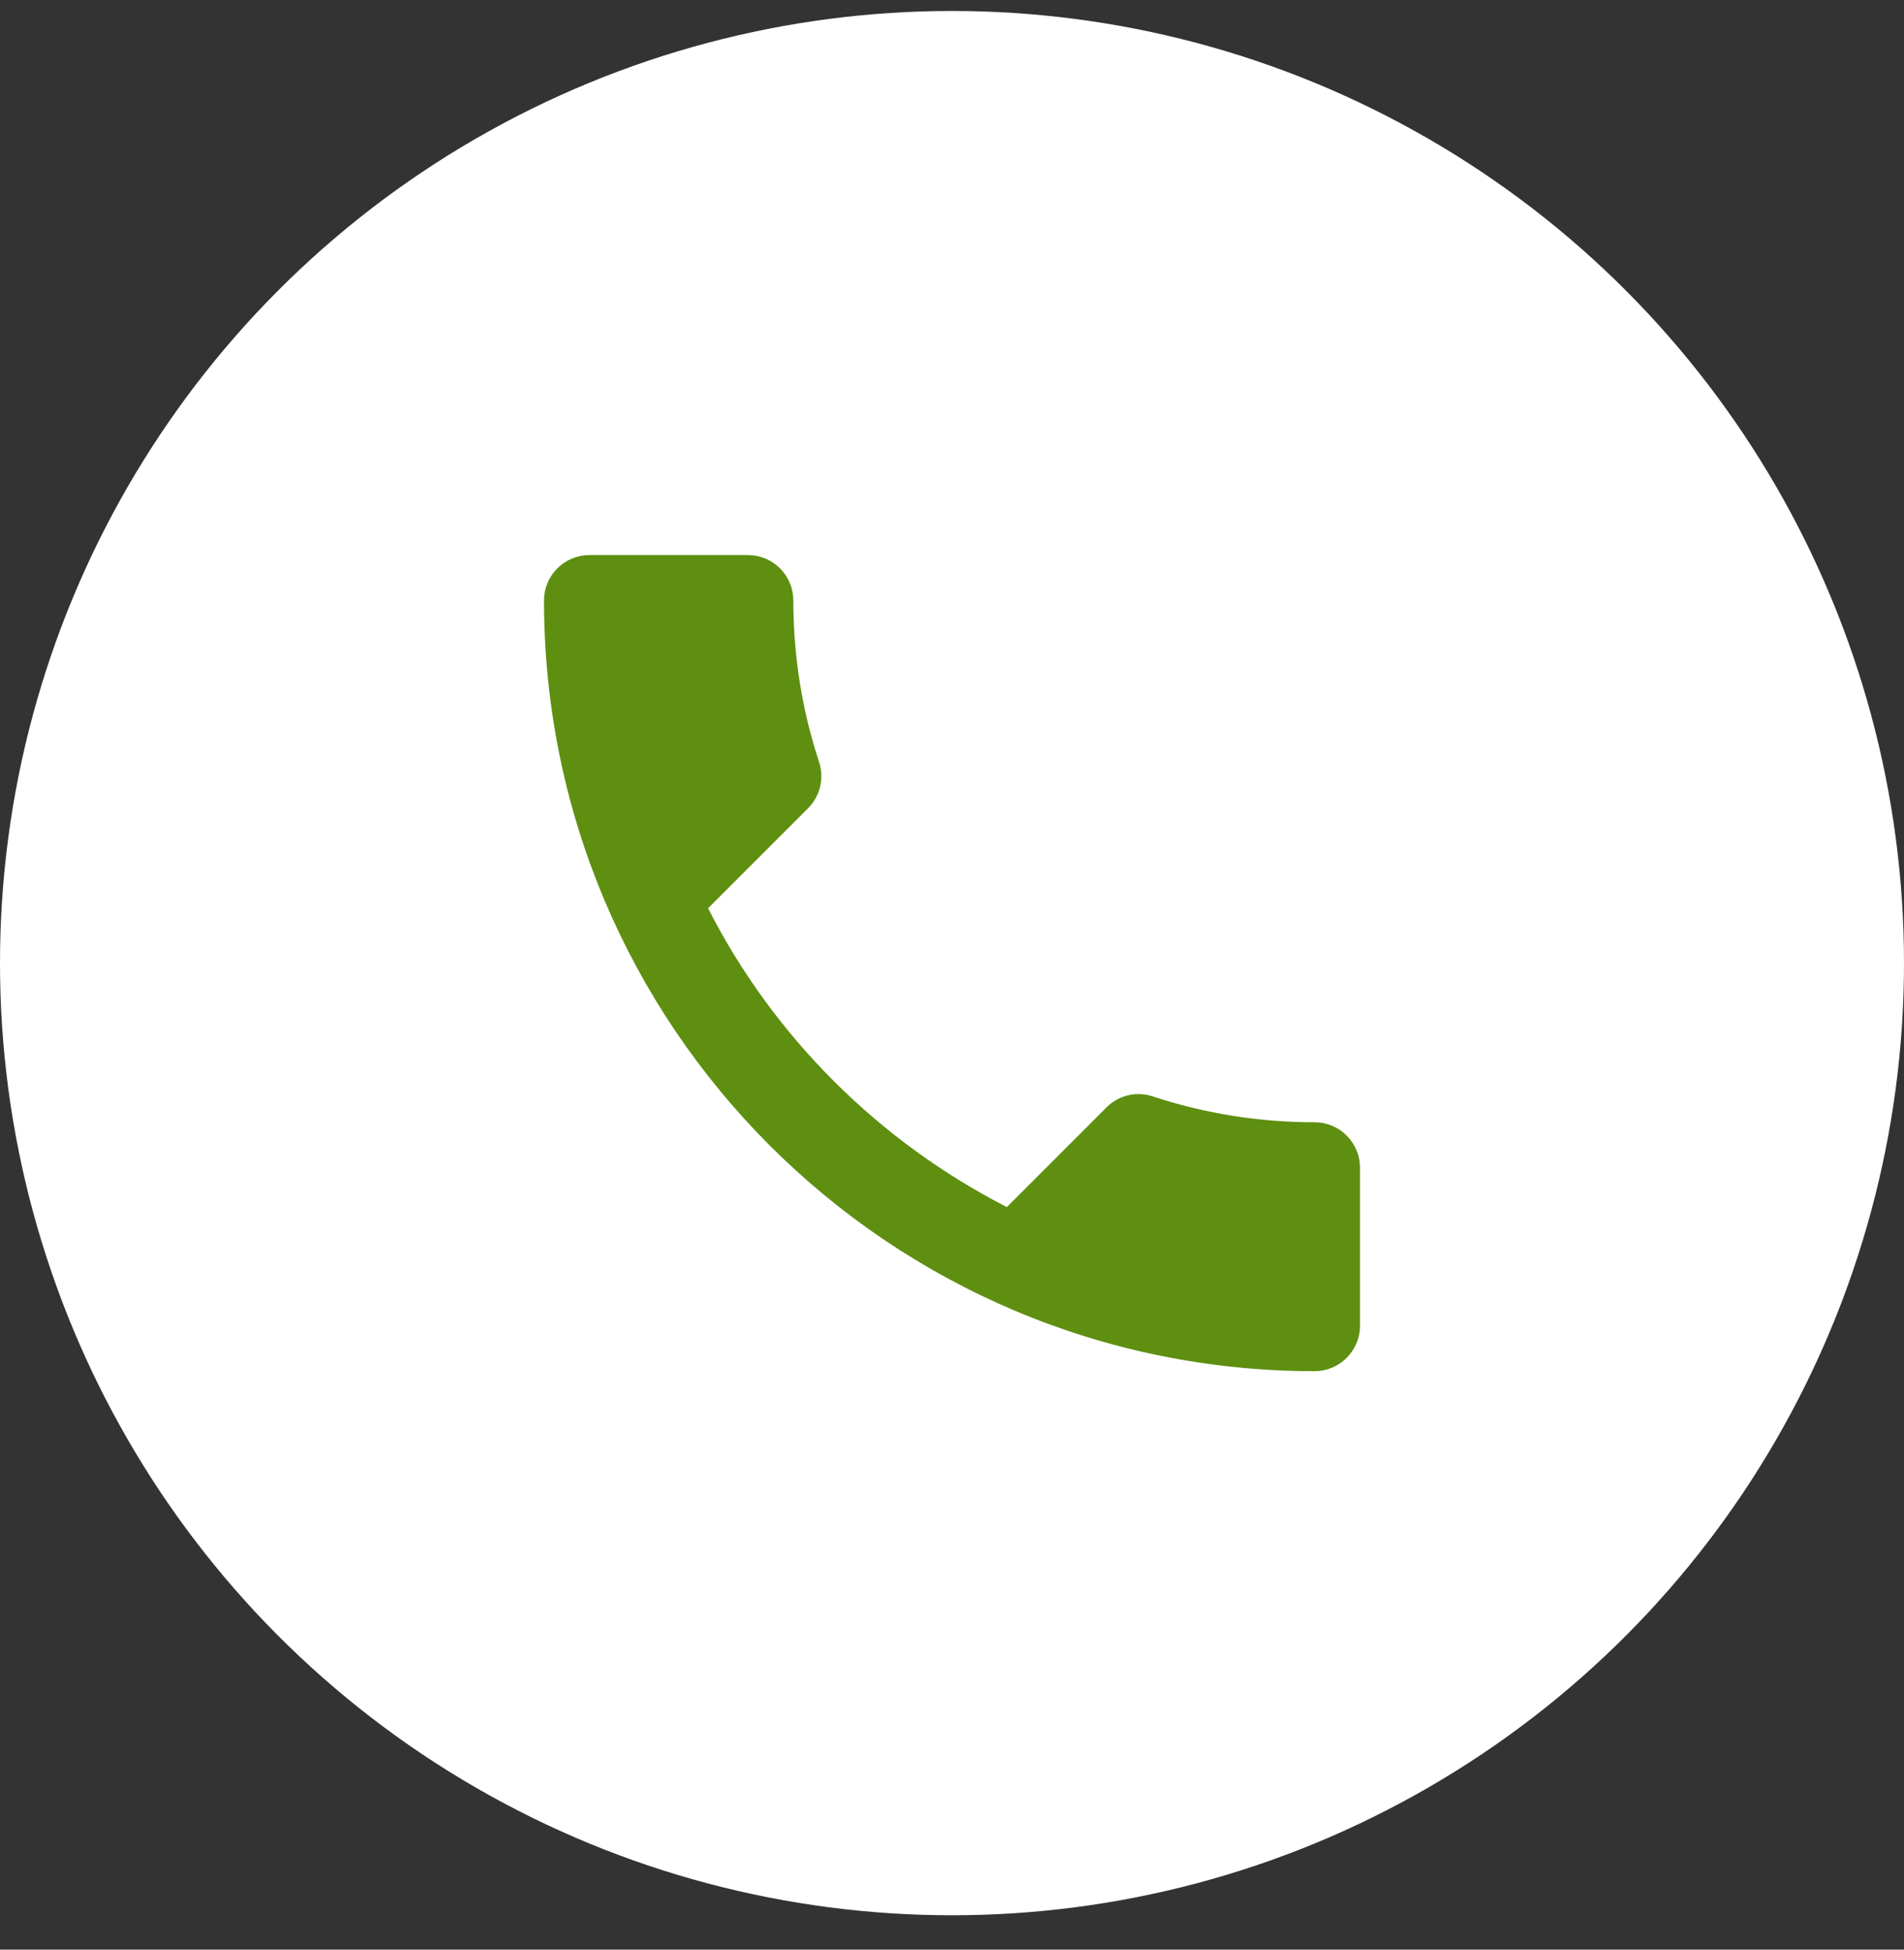 <svg width="42" height="43" viewBox="0 0 42 43" fill="none" xmlns="http://www.w3.org/2000/svg">
<rect x="0" y="0" width="42" height="43" fill="#333333" stroke="none"/>
<circle cx="21" cy="21.242" r="21" fill="white"/>
<path d="M15.443 19.855L15.315 19.984L15.397 20.146C16.861 23.023 19.22 25.371 22.096 26.845L22.258 26.928L22.387 26.799L24.587 24.599C24.79 24.396 25.09 24.33 25.349 24.419L25.352 24.42C26.497 24.798 27.733 25.002 29 25.002C29.412 25.002 29.75 25.34 29.75 25.752V29.242C29.75 29.654 29.412 29.992 29 29.992C19.748 29.992 12.25 22.494 12.25 13.242C12.25 12.83 12.588 12.492 13 12.492H16.5C16.912 12.492 17.25 12.83 17.25 13.242C17.25 14.518 17.454 15.744 17.832 16.889C17.915 17.153 17.854 17.445 17.643 17.655L15.443 19.855Z" fill="#5E8F10" stroke="#5E8F10" stroke-width="0.5"/>
</svg>
